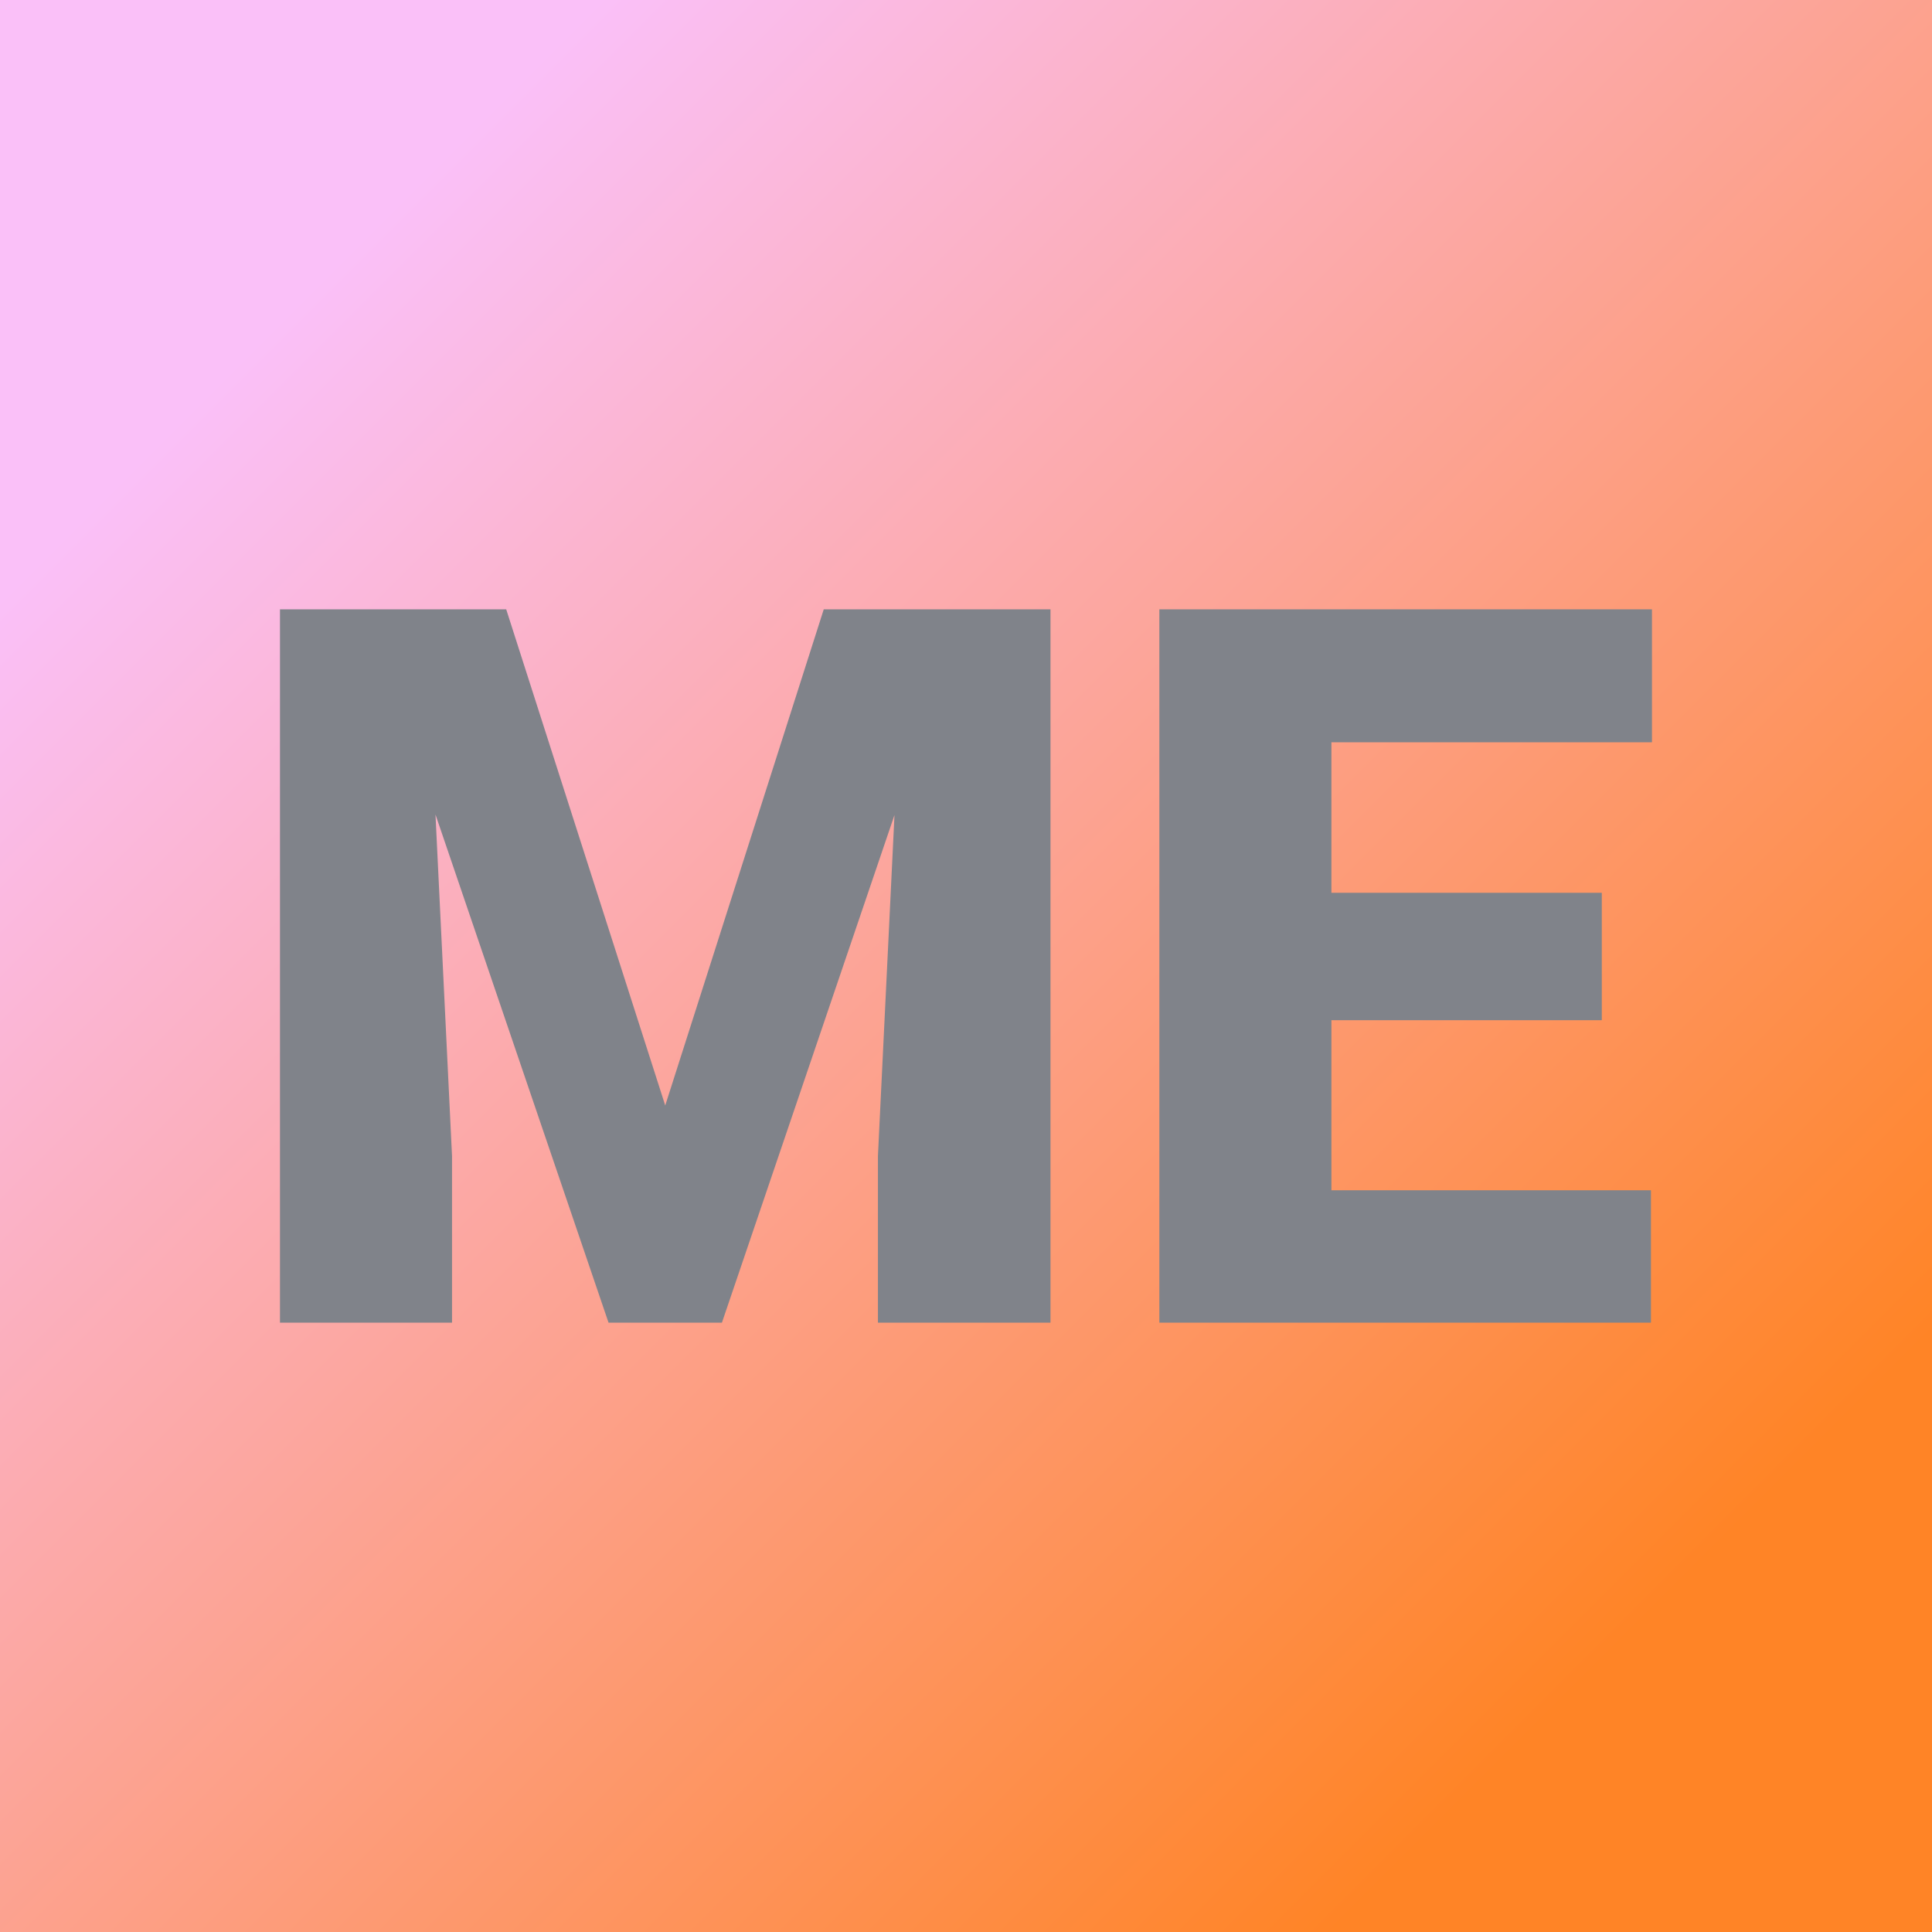 <svg xmlns="http://www.w3.org/2000/svg" version="1.1" xmlns:xlink="http://www.w3.org/1999/xlink" viewBox="0 0 200 200"><rect width="200" height="200" fill="url('#gradient')"></rect><defs><linearGradient id="gradient" gradientTransform="rotate(45 0.5 0.5)"><stop offset="0%" stop-color="#fac0f8"></stop><stop offset="100%" stop-color="#ff8426"></stop></linearGradient></defs><g><g fill="#80838a" transform="matrix(5.193,0,0,5.193,23.426,136.923)" stroke="#73515f" stroke-width="0"><path d="M1.07-14.22L5.58-14.22L8.75-4.33L11.91-14.22L16.43-14.22L16.43 0L12.99 0L12.99-3.32L13.32-10.12L9.88 0L7.62 0L4.17-10.13L4.50-3.32L4.50 0L1.07 0L1.07-14.22ZM27.42-8.57L27.42-6.03L22.03-6.03L22.03-2.64L28.40-2.64L28.40 0L18.60 0L18.60-14.22L28.42-14.22L28.42-11.57L22.03-11.57L22.03-8.57L27.42-8.57Z"></path></g></g></svg>